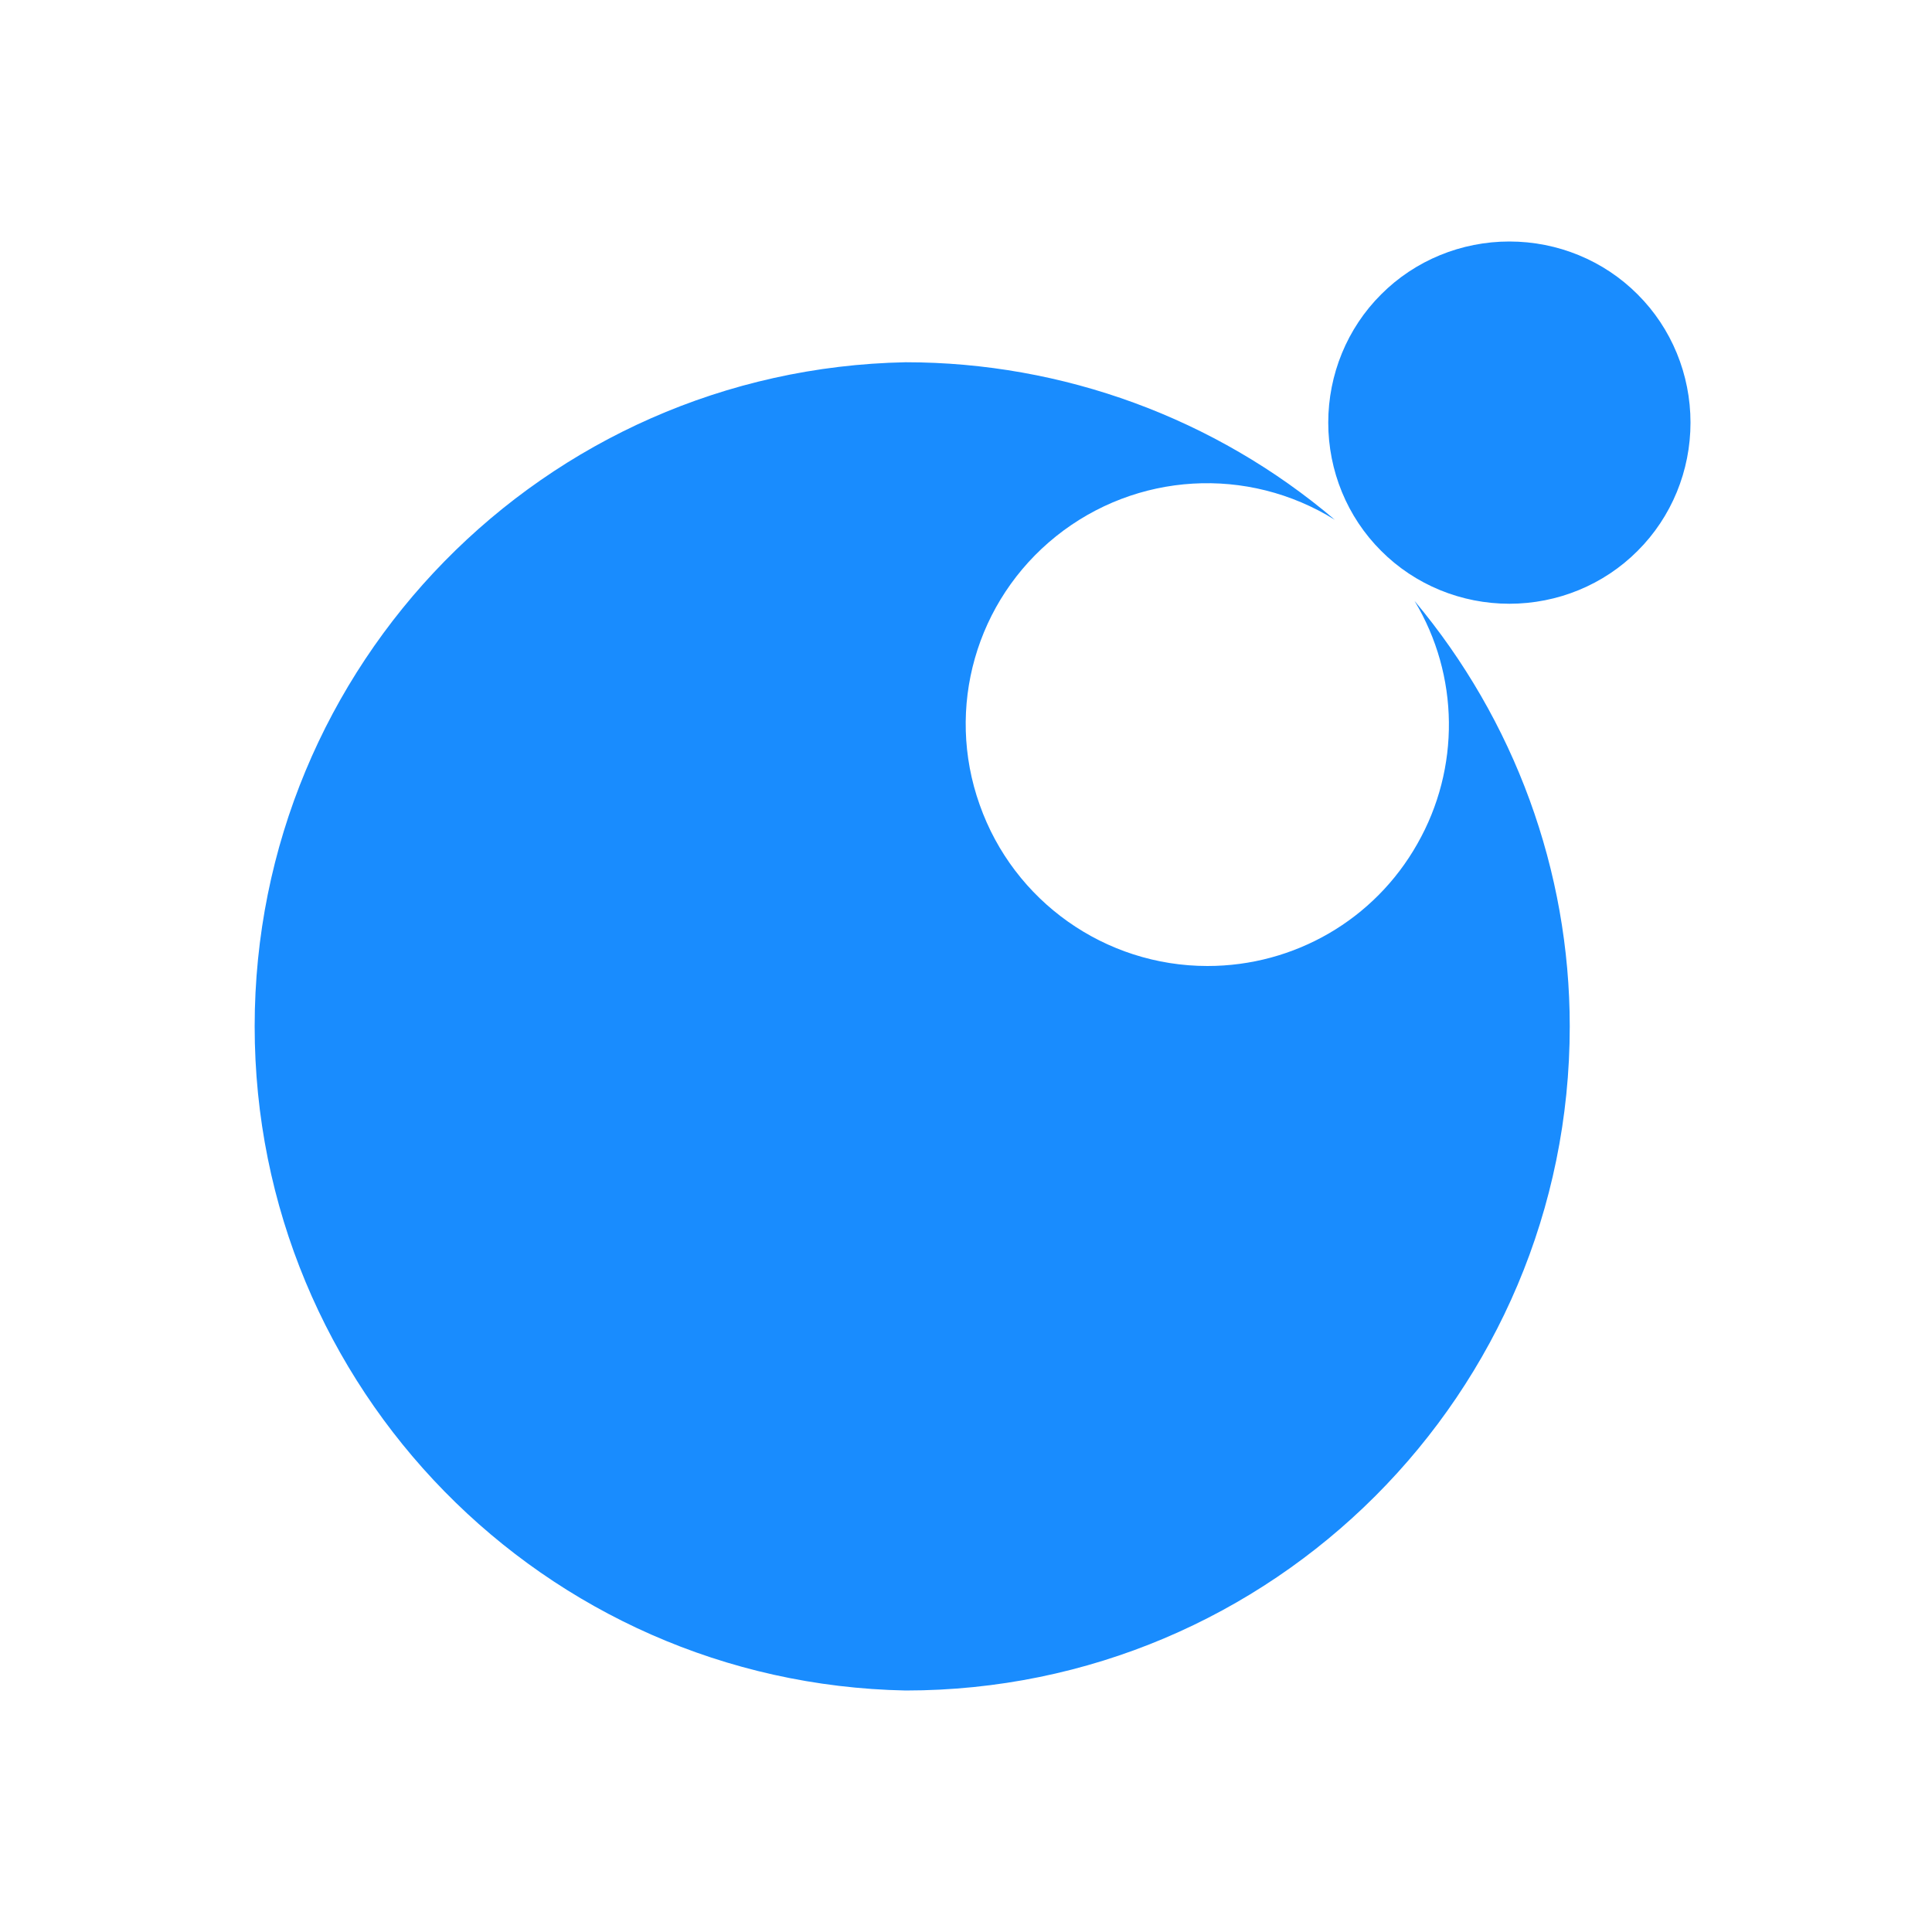 <?xml version="1.0" encoding="UTF-8"?>
<svg xmlns="http://www.w3.org/2000/svg" xmlns:xlink="http://www.w3.org/1999/xlink" width="16px" height="16px" viewBox="0 0 16 16" version="1.1">
<g id="surface1">
<path style=" stroke:none;fill-rule:nonzero;fill:rgb(9.804%,54.902%,99.608%);fill-opacity:1;" d="M 12.5 2 C 12.102 2 11.719 2.156 11.438 2.438 C 11.156 2.719 11 3.102 11 3.5 C 11 3.898 11.156 4.281 11.438 4.562 C 11.719 4.844 12.102 5 12.5 5 C 12.898 5 13.281 4.844 13.562 4.562 C 13.844 4.281 14 3.898 14 3.5 C 14 3.102 13.844 2.719 13.562 2.438 C 13.281 2.156 12.898 2 12.5 2 M 7.5 3 C 4.504 3.059 2.109 5.504 2.109 8.5 C 2.109 11.496 4.504 13.941 7.5 14 C 10.539 14 13 11.539 13 8.5 C 13 7.211 12.543 5.965 11.715 4.977 C 12.086 5.594 12.094 6.363 11.738 6.988 C 11.383 7.617 10.719 8 10 8 C 9.152 8 8.395 7.465 8.113 6.664 C 7.828 5.863 8.082 4.973 8.746 4.441 C 9.41 3.91 10.332 3.855 11.055 4.305 C 10.062 3.461 8.801 3 7.5 3 "/>
</g>
</svg>
